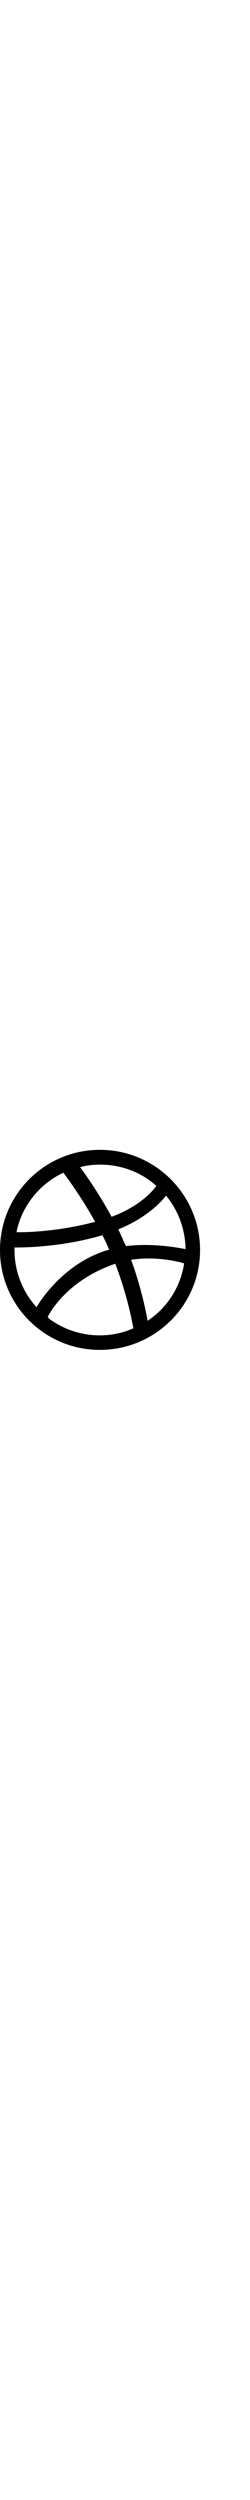 <?xml version="1.0" encoding="utf-8"?>
<!-- Uploaded to: SVG Repo, www.svgrepo.com, Generator: SVG Repo Mixer Tools -->
<svg fill="#000000" width="10px" height="100px" viewBox="0 0 28 32" version="1.1" xmlns="http://www.w3.org/2000/svg">
<title>dribbble</title>
<path d="M11.188 4.781c6.188 0 11.219 5.031 11.219 11.219s-5.031 11.188-11.219 11.188-11.188-5-11.188-11.188 5-11.219 11.188-11.219zM11.188 6.438c-0.781 0-1.5 0.094-2.219 0.281 0.125 0.156 1.906 2.563 3.531 5.563 3.625-1.344 5-3.438 5-3.469-1.656-1.5-3.875-2.375-6.313-2.375zM7.094 7.344c-2.656 1.25-4.656 3.719-5.25 6.656 0.219 0.031 4.25 0.063 8.813-1.156-1.625-2.938-3.438-5.344-3.563-5.5zM18.594 9.906c-0.031 0.031-1.563 2.25-5.344 3.781 0.219 0.469 0.438 0.938 0.625 1.406 0.063 0.156 0.188 0.313 0.25 0.469 3.25-0.406 6.5 0.313 6.656 0.344-0.031-2.281-0.844-4.375-2.188-6zM1.625 16c0 2.469 0.938 4.719 2.469 6.406 0 0 2.594-4.688 7.781-6.344 0.125-0.031 0.25-0.063 0.344-0.094-0.219-0.531-0.469-1.094-0.75-1.625-4.938 1.469-9.656 1.375-9.844 1.375v0.281zM16.531 23.938l0.031-0.031c2.156-1.438 3.656-3.75 4.063-6.406-0.188-0.063-2.875-0.875-5.938-0.406 1.25 3.469 1.75 6.281 1.844 6.844zM14.906 24.781h0.031c-0.156-0.844-0.688-3.75-2.031-7.25-0.031 0-0.031 0.031-0.063 0.031-5.438 1.875-7.375 5.656-7.5 5.938l0.188 0.219c1.594 1.156 3.531 1.844 5.656 1.844 1.313 0 2.594-0.281 3.719-0.781z"></path>
</svg>